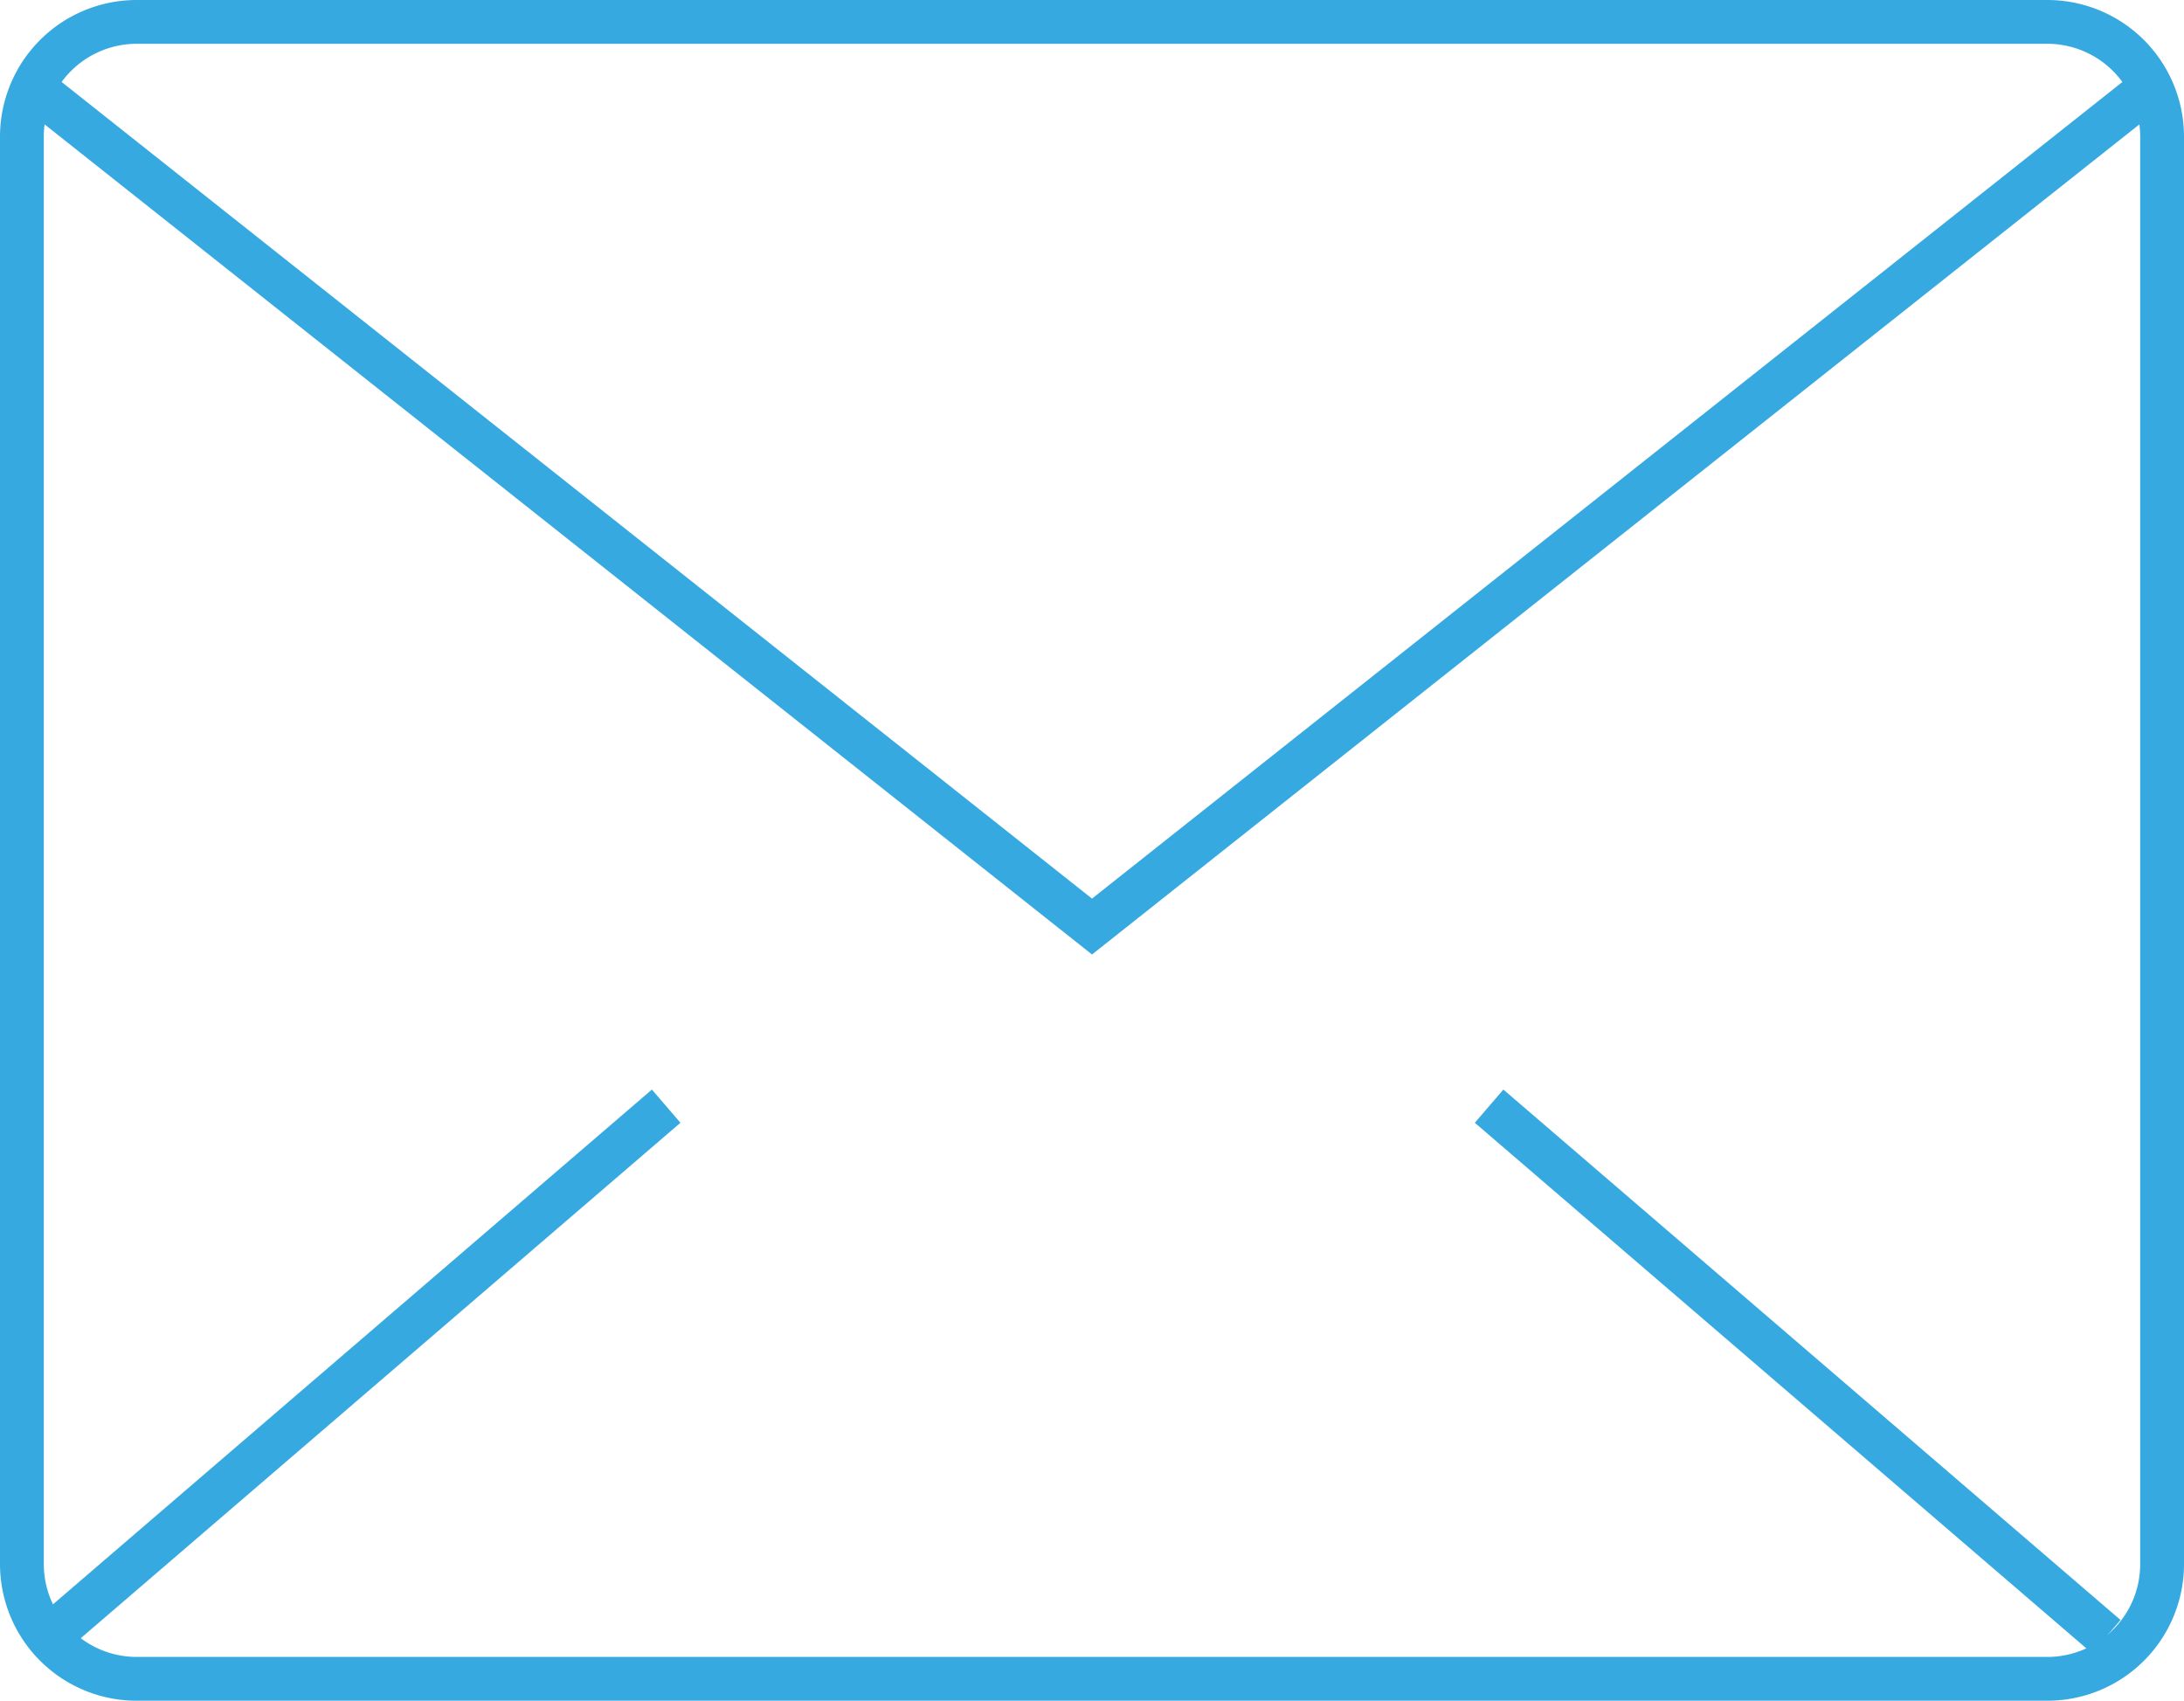 <svg xmlns="http://www.w3.org/2000/svg" width="49.868" height="38.831" viewBox="0 0 49.868 38.831">
    <g data-name="Grupo 10995">
        <path data-name="Trazado 16770" d="m15.739 19.35 24.434 19.364L64.607 19.35" transform="translate(-15.239 -17.559)" style="fill:none;stroke:#36a9e1;stroke-miterlimit:10"/>
        <path data-name="Línea 1611" transform="translate(1.119 25.256)" style="fill:none;stroke:#36a9e1;stroke-miterlimit:10" d="M14.092 0 0 12.111"/>
        <path data-name="Línea 1612" transform="translate(34.001 25.256)" style="fill:none;stroke:#36a9e1;stroke-miterlimit:10" d="M14.092 12.111 0 0"/>
        <g data-name="Grupo 10994">
            <g data-name="Grupo 10999">
                <path data-name="Rectángulo 11631" d="M2.621 0h43.626a2.621 2.621 0 0 1 2.621 2.621v32.59a2.62 2.62 0 0 1-2.62 2.62H2.621A2.621 2.621 0 0 1 0 35.21V2.621A2.621 2.621 0 0 1 2.621 0z" style="fill:none;stroke:#36a9e1;stroke-miterlimit:10" transform="translate(.5 .5)"/>
            </g>
        </g>
    </g>
</svg>
